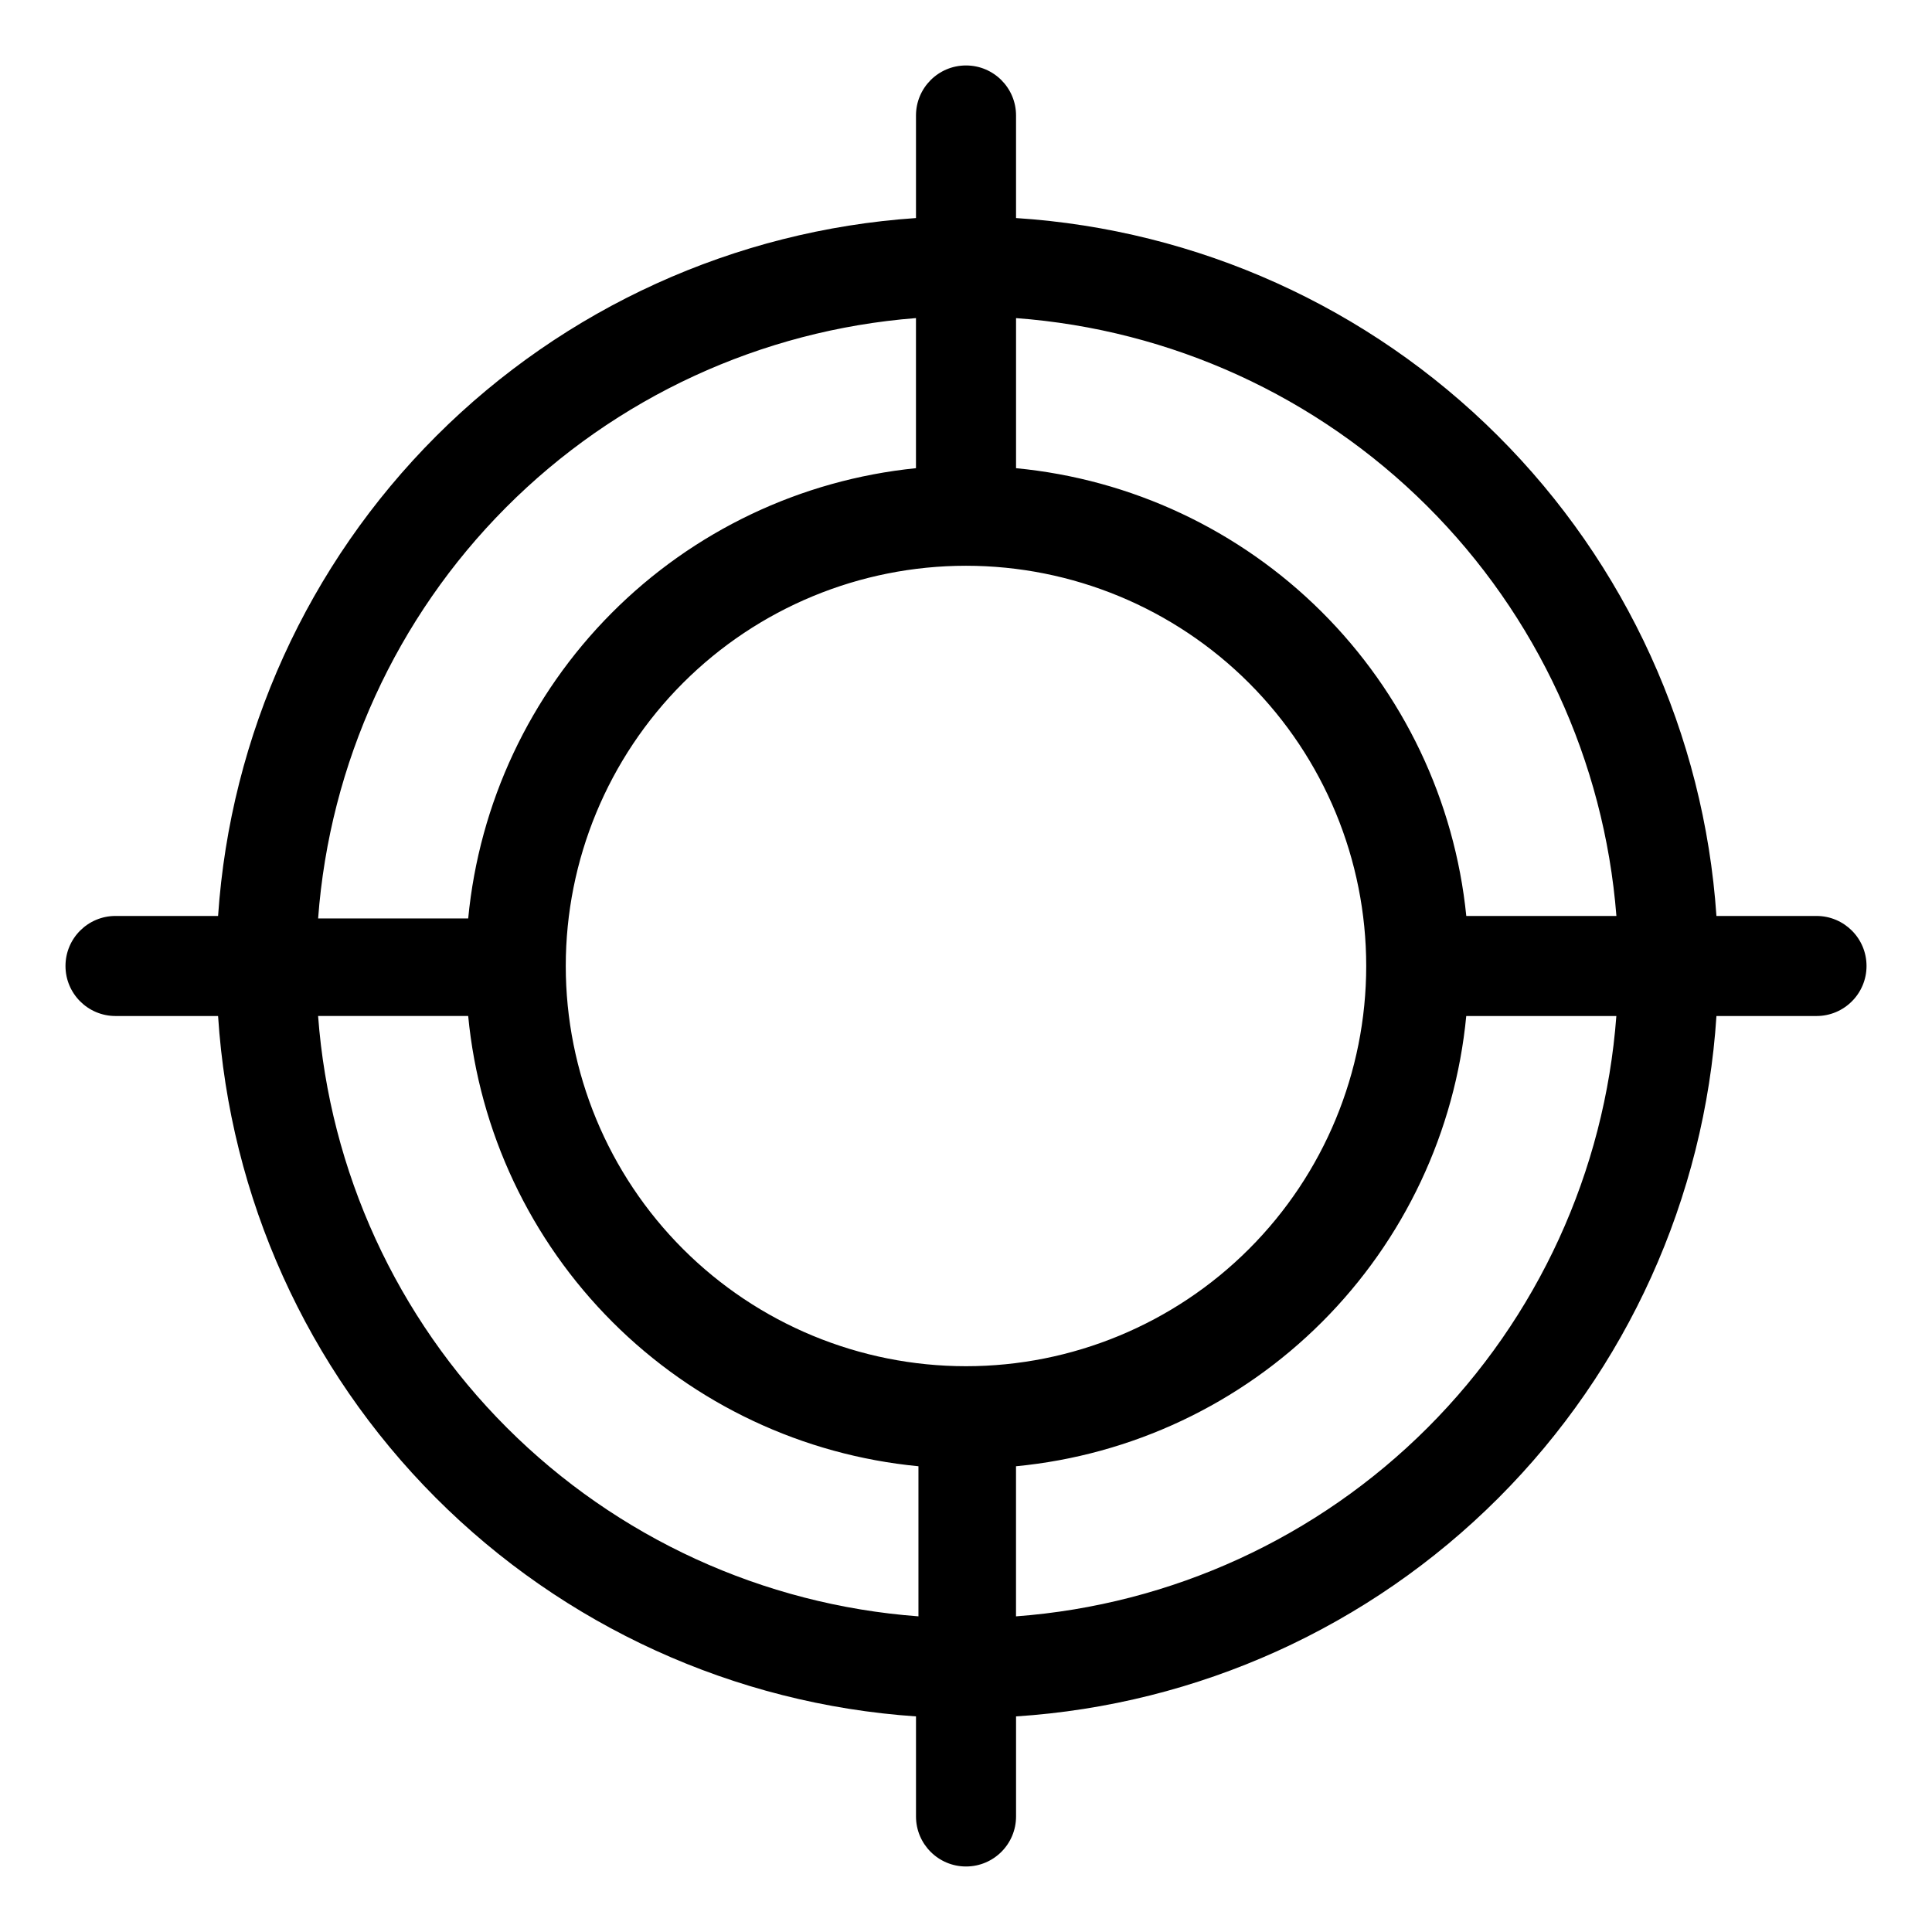 <?xml version="1.0" encoding="UTF-8"?>
<!-- Uploaded to: SVG Repo, www.svgrepo.com, Generator: SVG Repo Mixer Tools -->
<svg fill="#000000" width="800px" height="800px" version="1.1" viewBox="144 144 512 512" xmlns="http://www.w3.org/2000/svg">
 <path d="m625.39 386.74h-26.516c-3.273-48.086-23.898-93.348-58.043-127.37-34.141-34.02-79.473-54.484-127.57-57.586v-27.18c0-7.32-5.938-13.258-13.258-13.258-7.324 0-13.258 5.938-13.258 13.258v27.18c-47.98 3.258-93.156 23.789-127.16 57.793-34.004 34.004-54.535 79.18-57.793 127.16h-27.18c-7.32 0-13.258 5.934-13.258 13.258 0 7.32 5.938 13.258 13.258 13.258h27.18c3.102 48.098 23.566 93.43 57.586 127.57 34.02 34.145 79.281 54.77 127.37 58.043v26.516c0 7.324 5.934 13.258 13.258 13.258 7.32 0 13.258-5.934 13.258-13.258v-26.516c48.203-3.121 93.625-23.676 127.78-57.832s54.711-79.578 57.832-127.78h26.516c7.324 0 13.258-5.938 13.258-13.258 0-7.324-5.934-13.258-13.258-13.258zm-53.031 0h-39.777c-3.082-30.535-16.66-59.051-38.422-80.691-21.758-21.637-50.352-35.059-80.898-37.973v-39.773c41.074 3.043 79.699 20.695 108.89 49.758 29.184 29.062 46.996 67.617 50.211 108.68zm-172.36 119.32c-28.133 0-55.109-11.172-75-31.066-19.891-19.891-31.066-46.867-31.066-74.996 0-28.133 11.176-55.109 31.066-75s46.867-31.066 75-31.066c28.129 0 55.105 11.176 74.996 31.066 19.895 19.891 31.066 46.867 31.066 75 0 28.129-11.172 55.105-31.066 74.996-19.891 19.895-46.867 31.066-74.996 31.066zm-13.258-277.76v39.773c-30.535 3.086-59.051 16.664-80.691 38.426-21.637 21.758-35.059 50.352-37.973 80.898h-39.773c3.043-41.074 20.695-79.703 49.758-108.89s67.617-46.996 108.68-50.211zm-158.44 184.95h39.773c2.941 30.648 16.457 59.32 38.23 81.094 21.77 21.773 50.445 35.289 81.094 38.227v39.777c-41.18-3.062-79.891-20.809-109.09-50.008-29.199-29.199-46.945-67.91-50.008-109.09zm184.95 159.1v-39.777c30.648-2.938 59.32-16.453 81.094-38.227 21.773-21.773 35.289-50.445 38.227-81.094h39.777c-3.062 41.18-20.809 79.891-50.008 109.09-29.199 29.199-67.91 46.945-109.09 50.008z"/>
</svg>